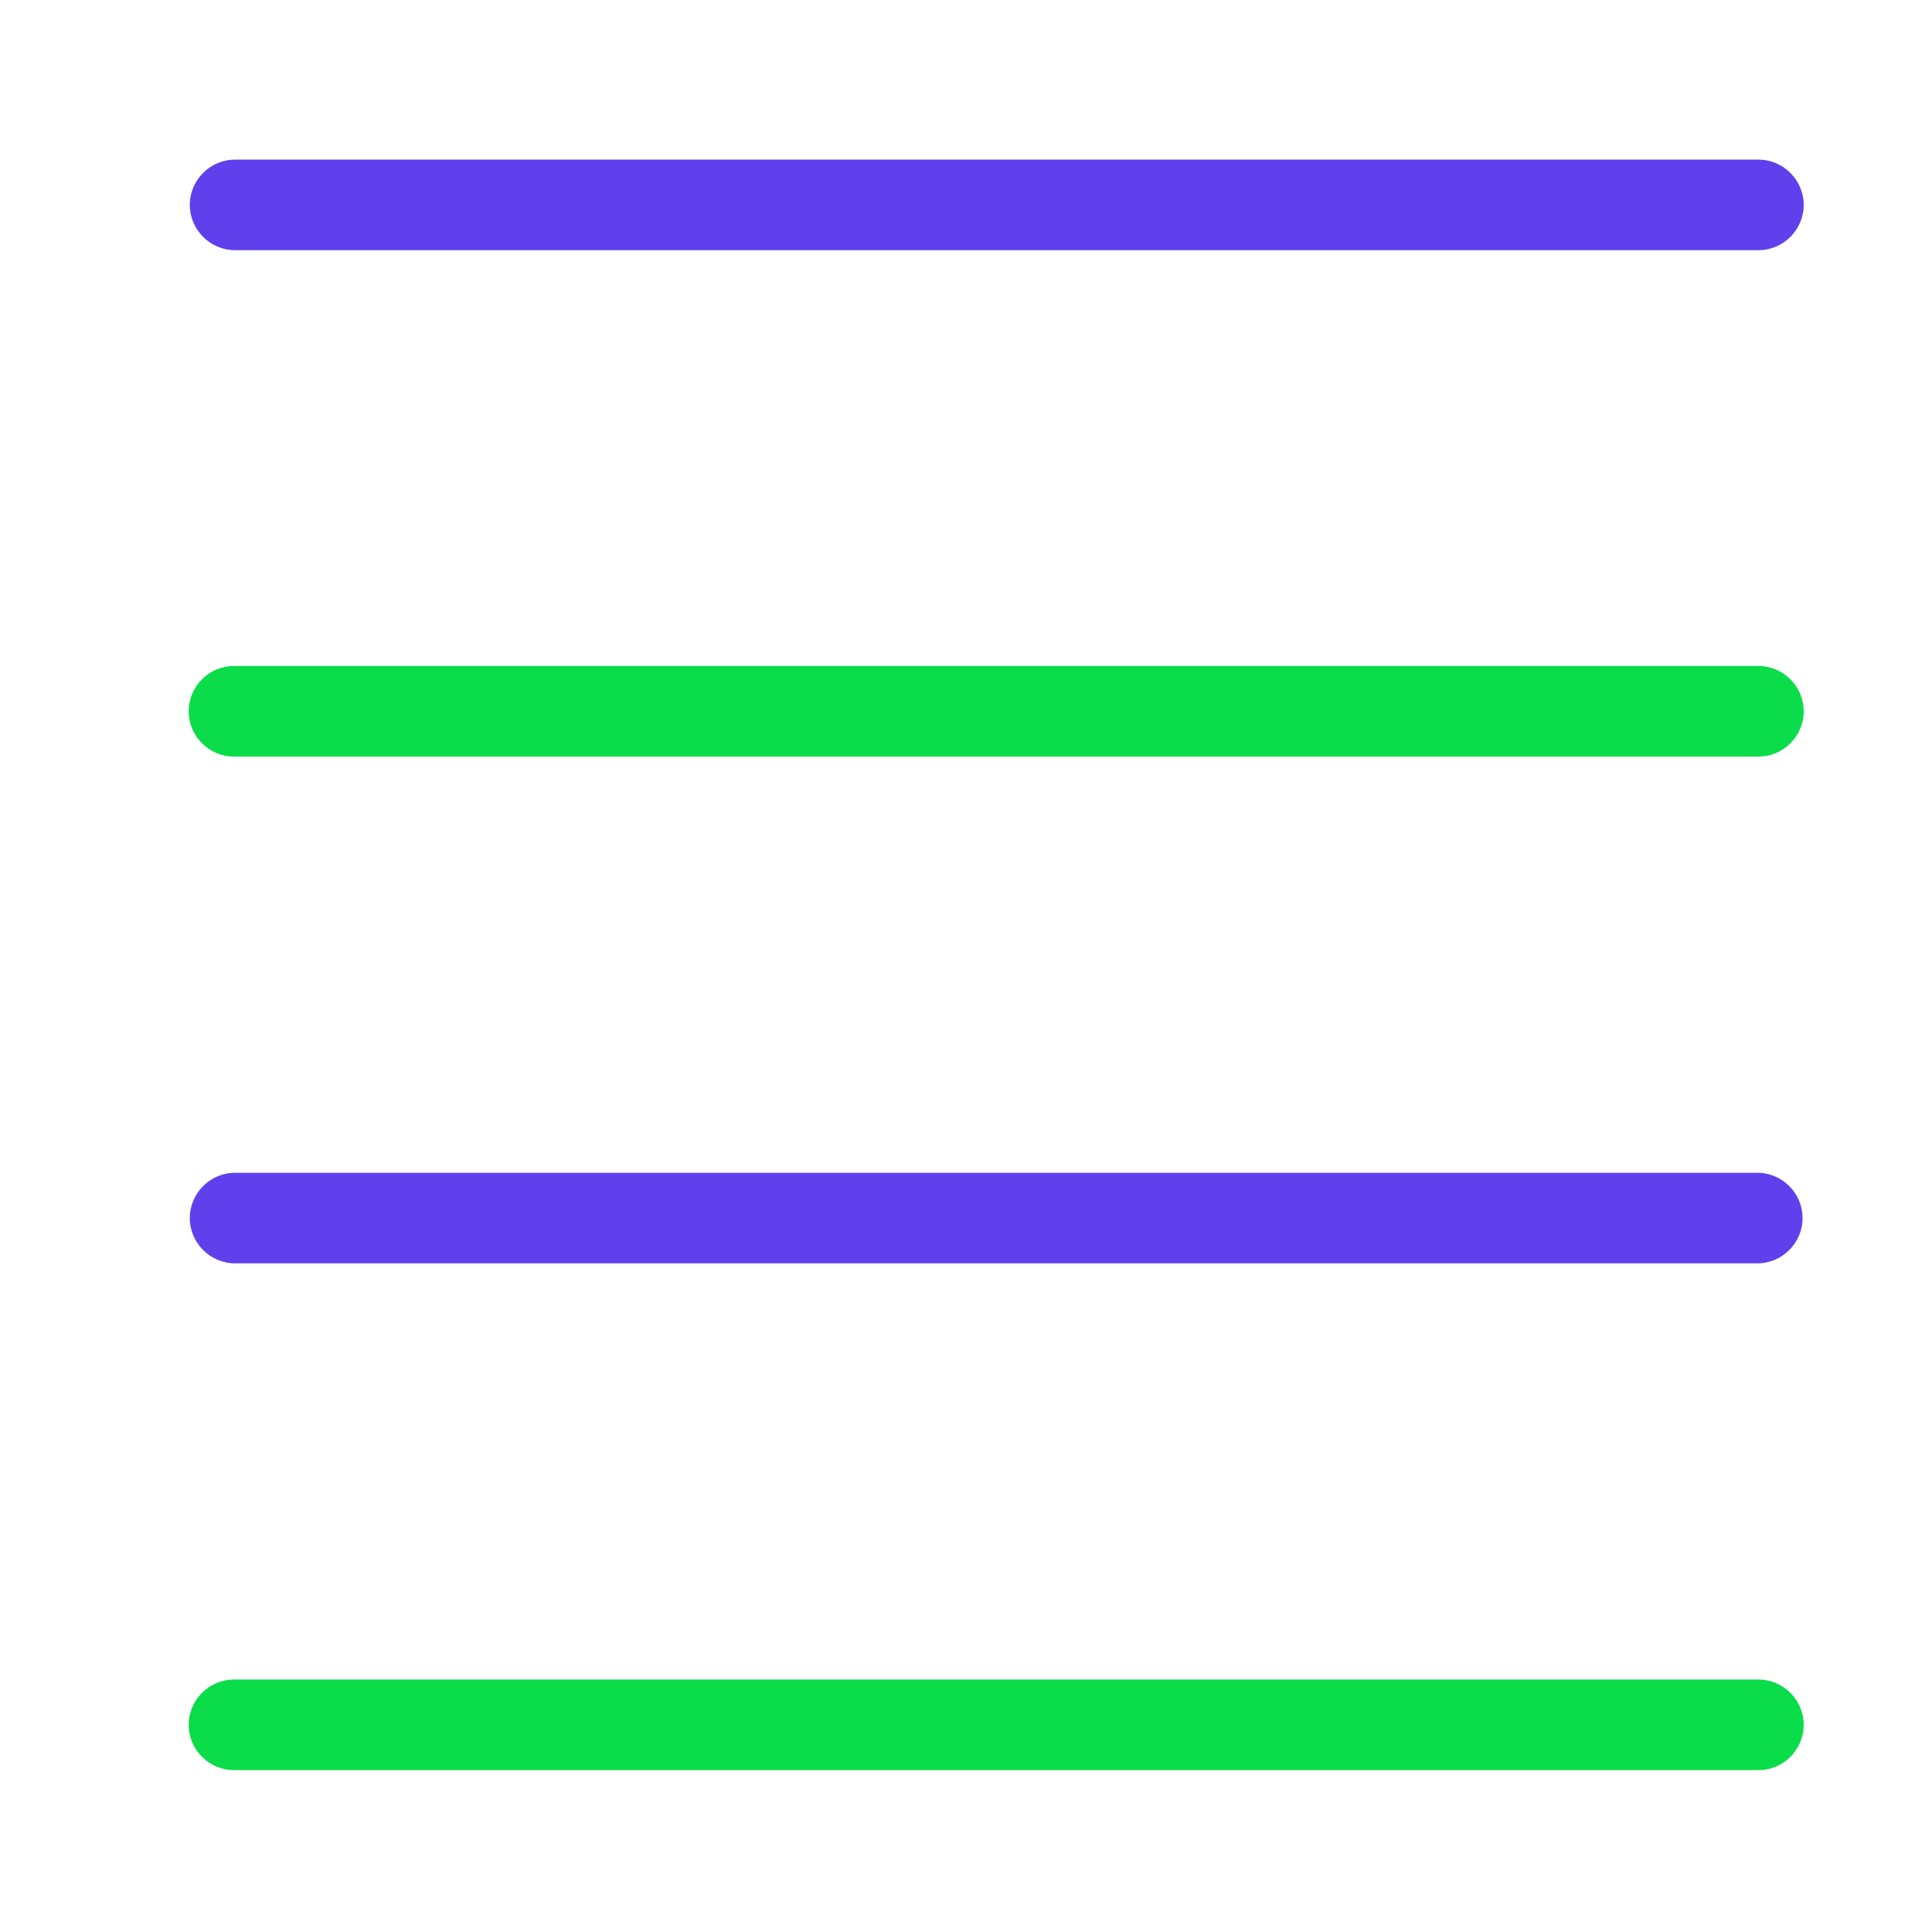 <?xml version="1.0" ?>
<svg width="800px" height="800px" viewBox="0 0 512 512" id="Layer_1" version="1.1" xml:space="preserve" xmlns="http://www.w3.org/2000/svg" xmlns:xlink="http://www.w3.org/1999/xlink">
<style type="text/css">
	.st0{fill:#6040EC;}
	.st1{fill:#0BDC49;}
</style>
<g>
<g>
<path class="st1" d="M466,200.5H62c-6.6,0-12-5.4-12-12s5.4-12,12-12h404c6.6,0,12,5.4,12,12S472.6,200.5,466,200.5z"/>
</g>
<g>
<path class="st0" d="M466,66.3H62.3c-6.6,0-12-5.4-12-12s5.4-12,12-12H466c6.6,0,12,5.4,12,12S472.6,66.3,466,66.3z"/>
</g>
<g>
<path class="st0" d="M465.7,334.8H62.3c-6.6,0-12-5.4-12-12s5.4-12,12-12h403.4c6.6,0,12,5.4,12,12S472.3,334.8,465.7,334.8z"/>
</g>
</g>
<g>
<g>
<path class="st1" d="M466,469.1H62c-6.6,0-12-5.4-12-12s5.4-12,12-12h404c6.6,0,12,5.4,12,12S472.6,469.1,466,469.1z"/>
</g>
</g>
</svg>
